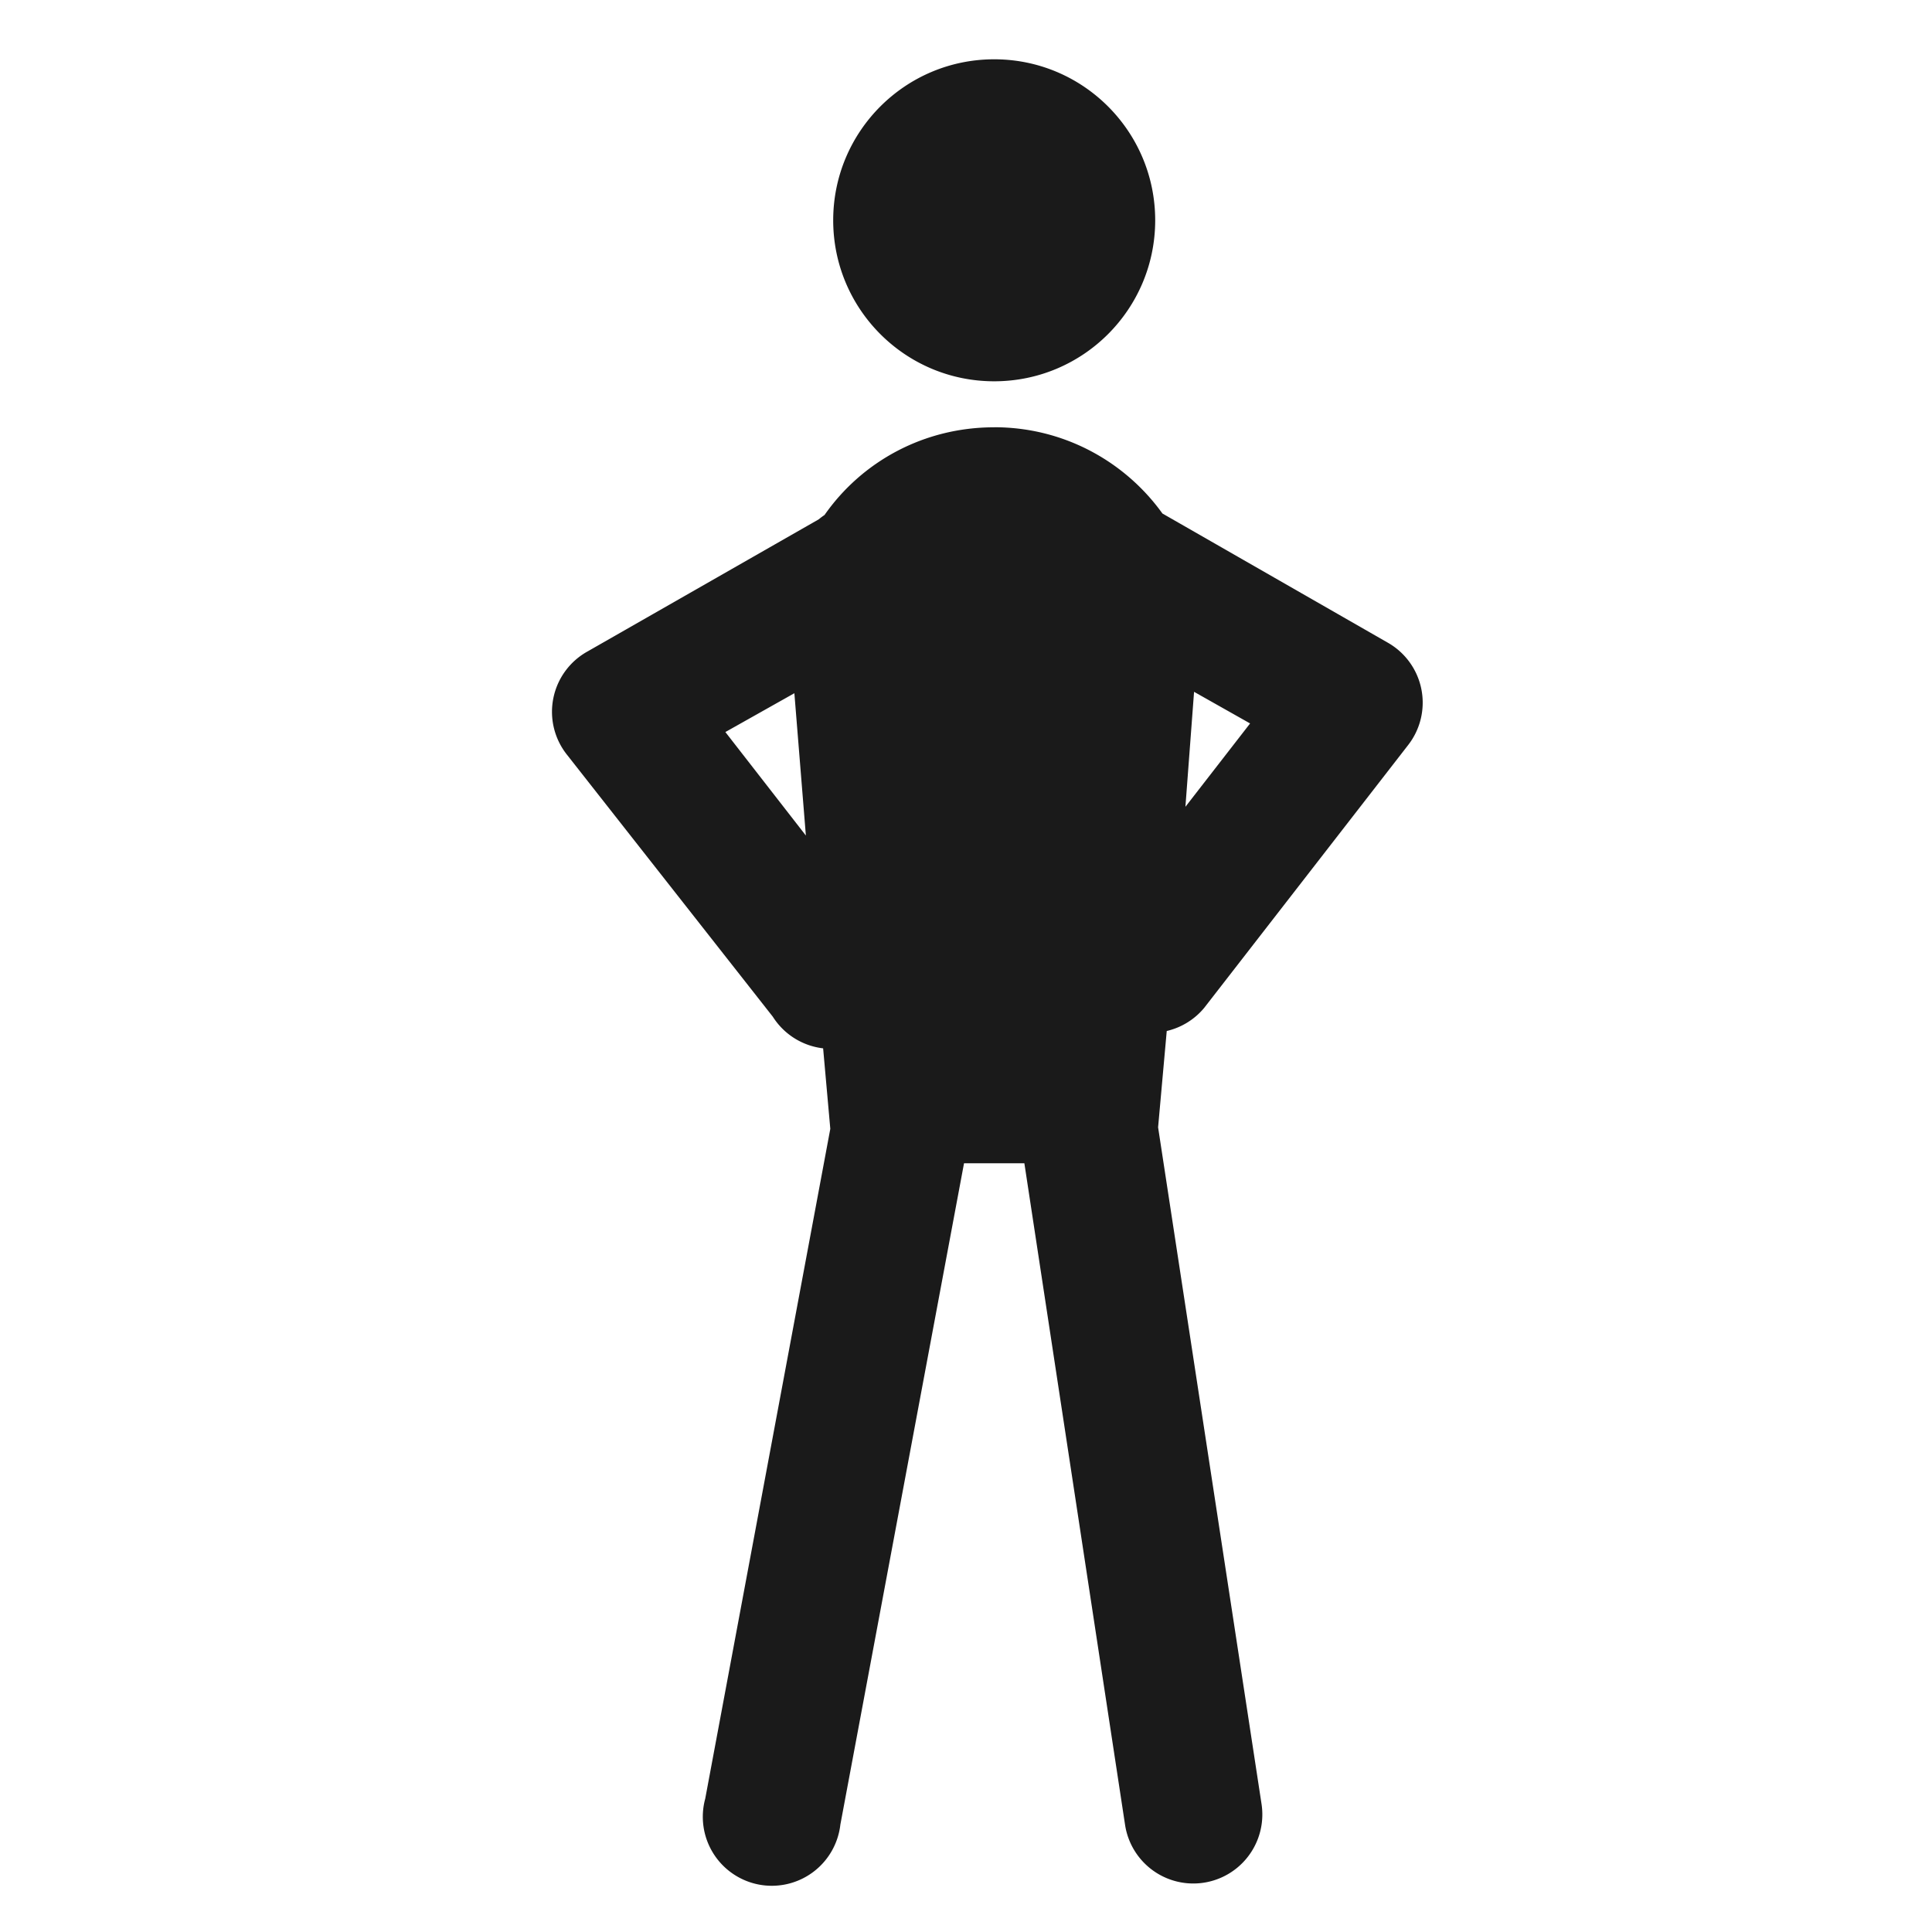 <?xml version="1.0" ?><svg height="42" id="svg3236" version="1.1" width="42" xmlns="http://www.w3.org/2000/svg" xmlns:cc="http://creativecommons.org/ns#" xmlns:dc="http://purl.org/dc/elements/1.1/" xmlns:inkscape="http://www.inkscape.org/namespaces/inkscape" xmlns:rdf="http://www.w3.org/1999/02/22-rdf-syntax-ns#" xmlns:sodipodi="http://sodipodi.sourceforge.net/DTD/sodipodi-0.dtd" xmlns:svg="http://www.w3.org/2000/svg"><defs id="defs3238"/><g id="layer1" transform="translate(0,-1010.362)"><g id="g3266" transform="translate(-492.085,657.348)"><path d="m 513.698,354.303 c -1.933,0 -3.5,1.567 -3.5,3.5 0,1.933 1.567,3.5 3.5,3.5 1.933,0 3.5,-1.567 3.5,-3.5 0,-1.933 -1.567,-3.5 -3.5,-3.5 z m 0,8 c -1.528,0 -2.874,0.742 -3.688,1.906 a 1.5,1.5 0 0 0 -0.125,0.094 l -5.031,2.875 a 1.5,1.5 0 0 0 -0.438,2.25 l 4.469,5.688 a 1.5,1.5 0 0 0 1.094,0.688 l 0.156,1.75 -2.719,14.562 a 1.5,1.5 0 1 0 2.938,0.562 l 2.688,-14.375 1.312,0 2.188,14.375 a 1.5,1.5 0 1 0 2.969,-0.438 l -2.25,-14.719 0.188,-2.094 a 1.503,1.503 0 0 0 0.812,-0.5 l 4.438,-5.719 a 1.5,1.5 0 0 0 -0.438,-2.219 l -4.906,-2.812 c -0.817,-1.136 -2.15,-1.875 -3.656,-1.875 z m 4.344,5.75 1.219,0.688 -1.406,1.812 0.188,-2.5 z m -8.688,0.031 0.25,3.094 -1.75,-2.25 1.5,-0.844 z" id="path3779" style="fill:#1a1a1a;fill-rule:evenodd;stroke:none"/></g></g></svg>